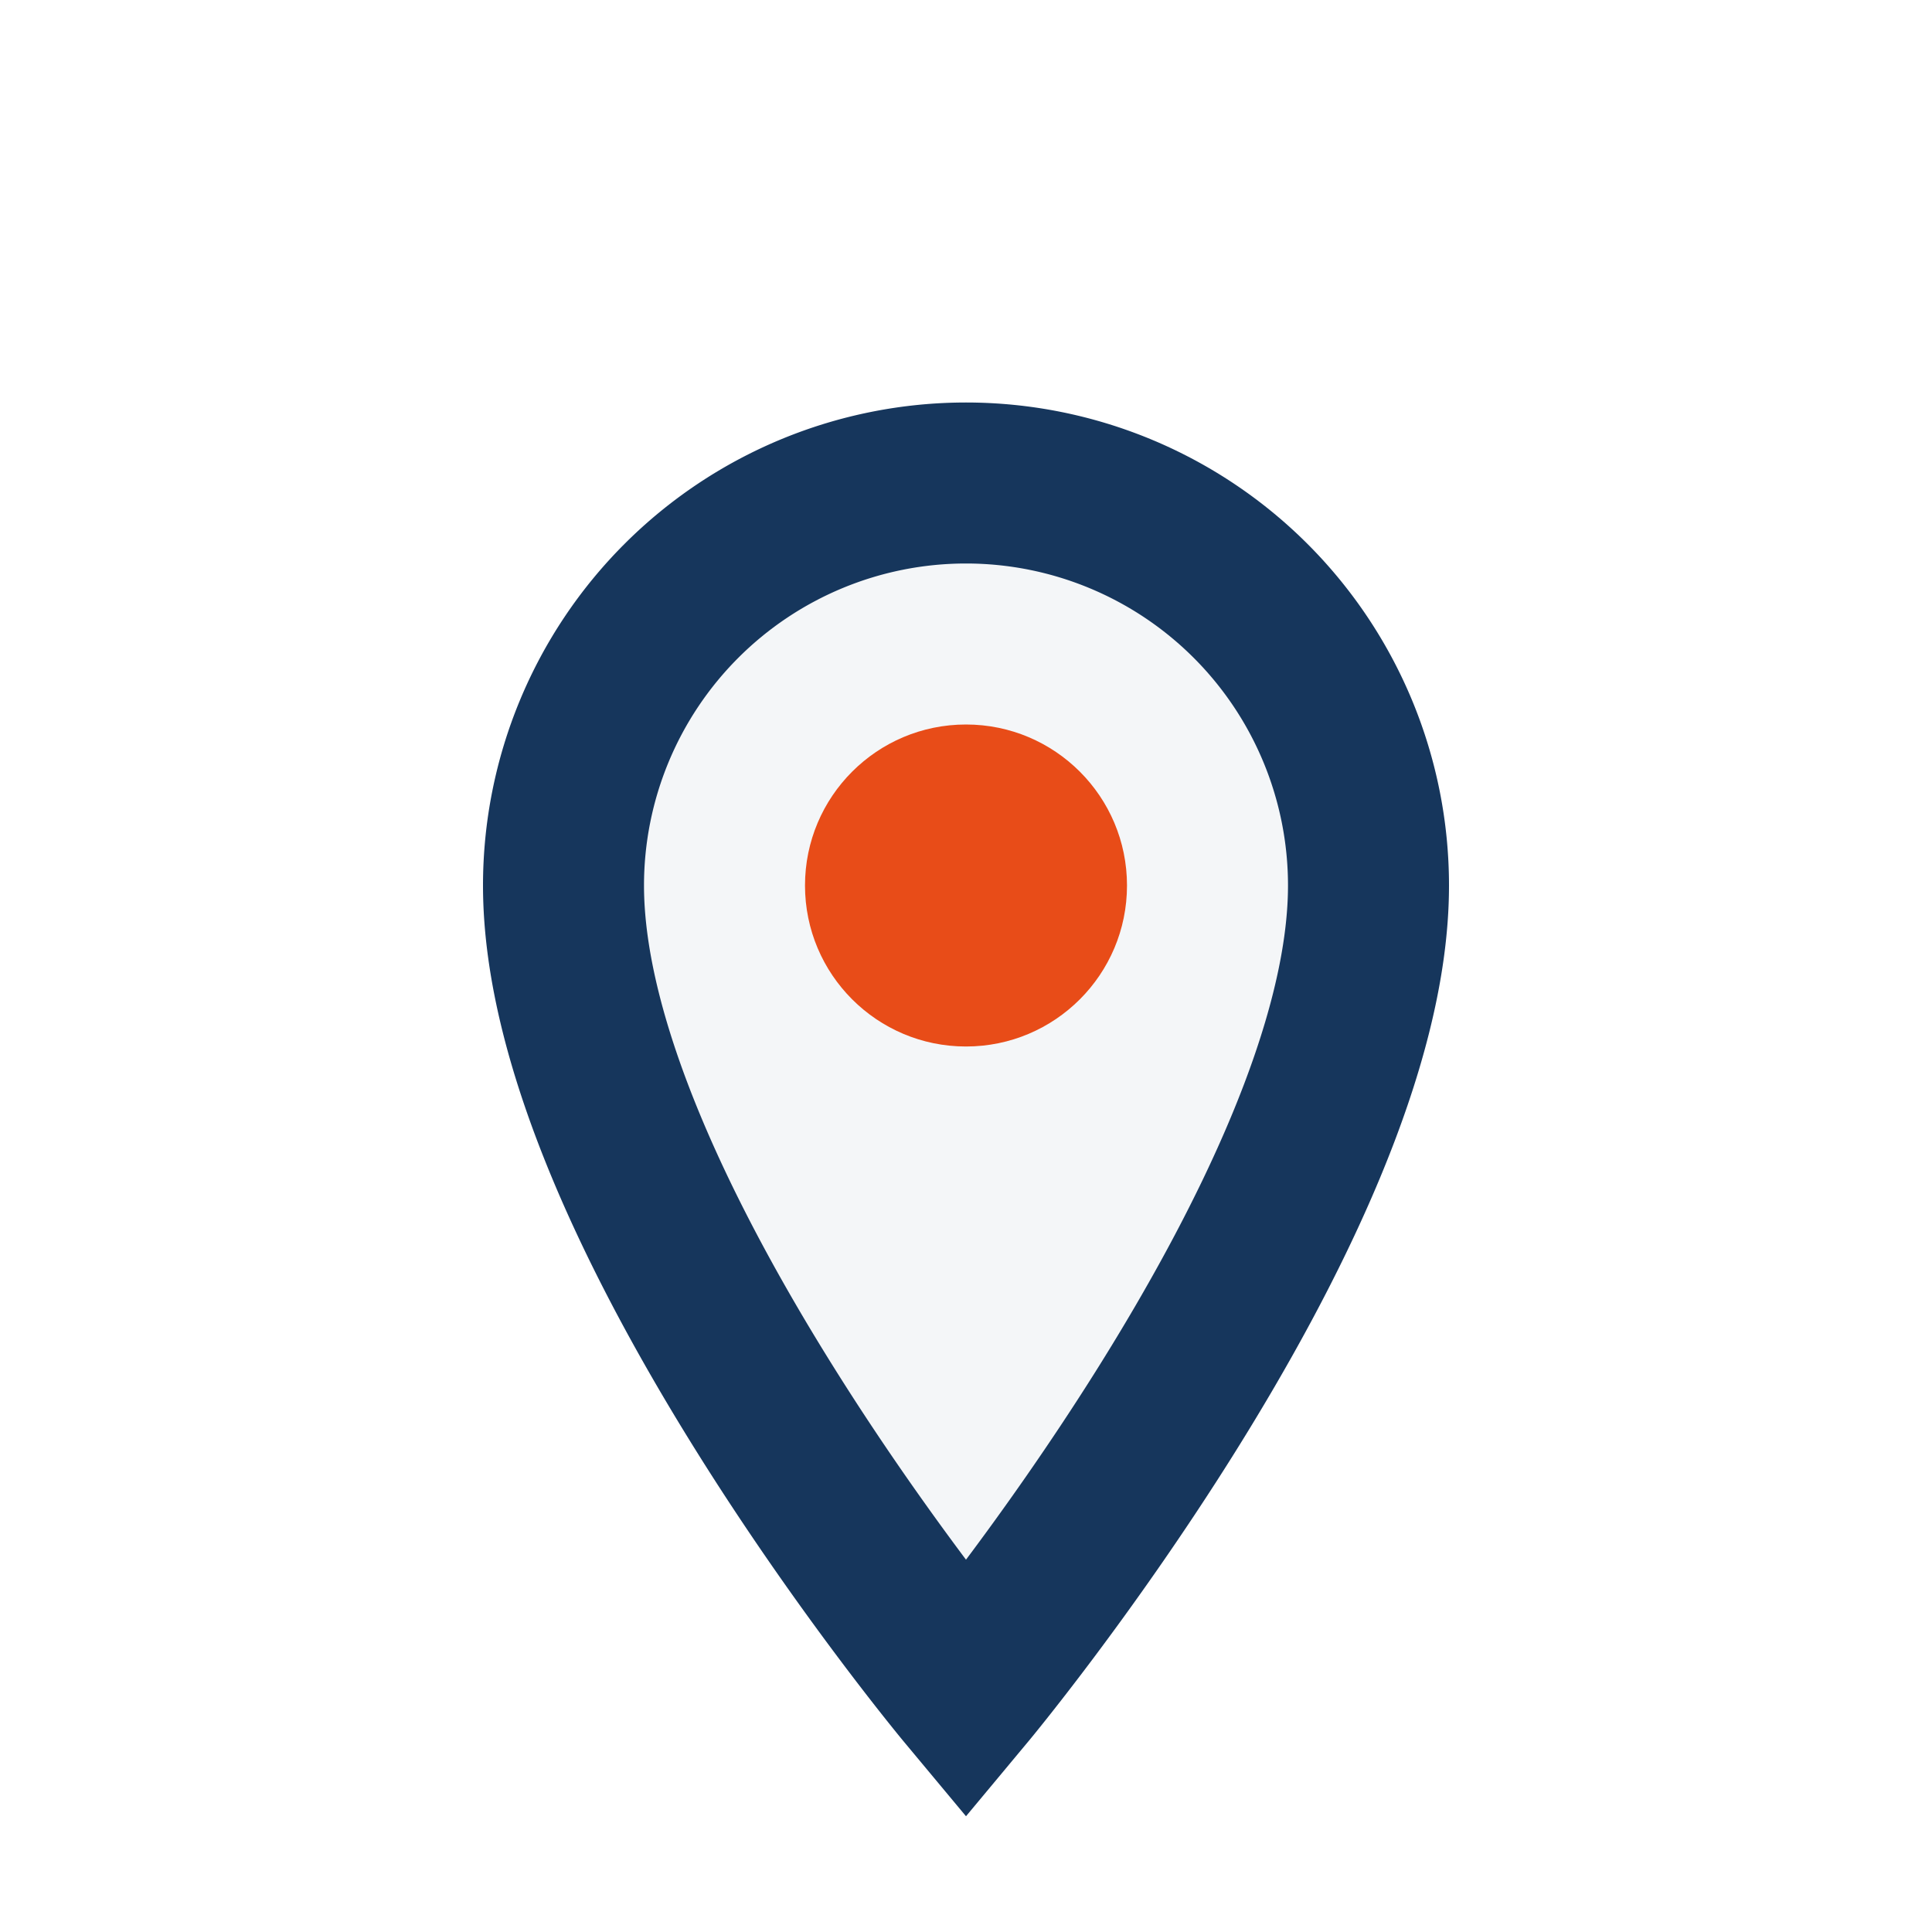<?xml version="1.0" encoding="UTF-8"?>
<svg xmlns="http://www.w3.org/2000/svg" width="24" height="24" viewBox="0 0 24 24"><path d="M12 21s-5-6-5-10a5 5 0 1110 0c0 4-5 10-5 10z" fill="#F4F6F8" stroke="#16365C" stroke-width="2"/><circle cx="12" cy="11" r="2" fill="#E84C18"/></svg>